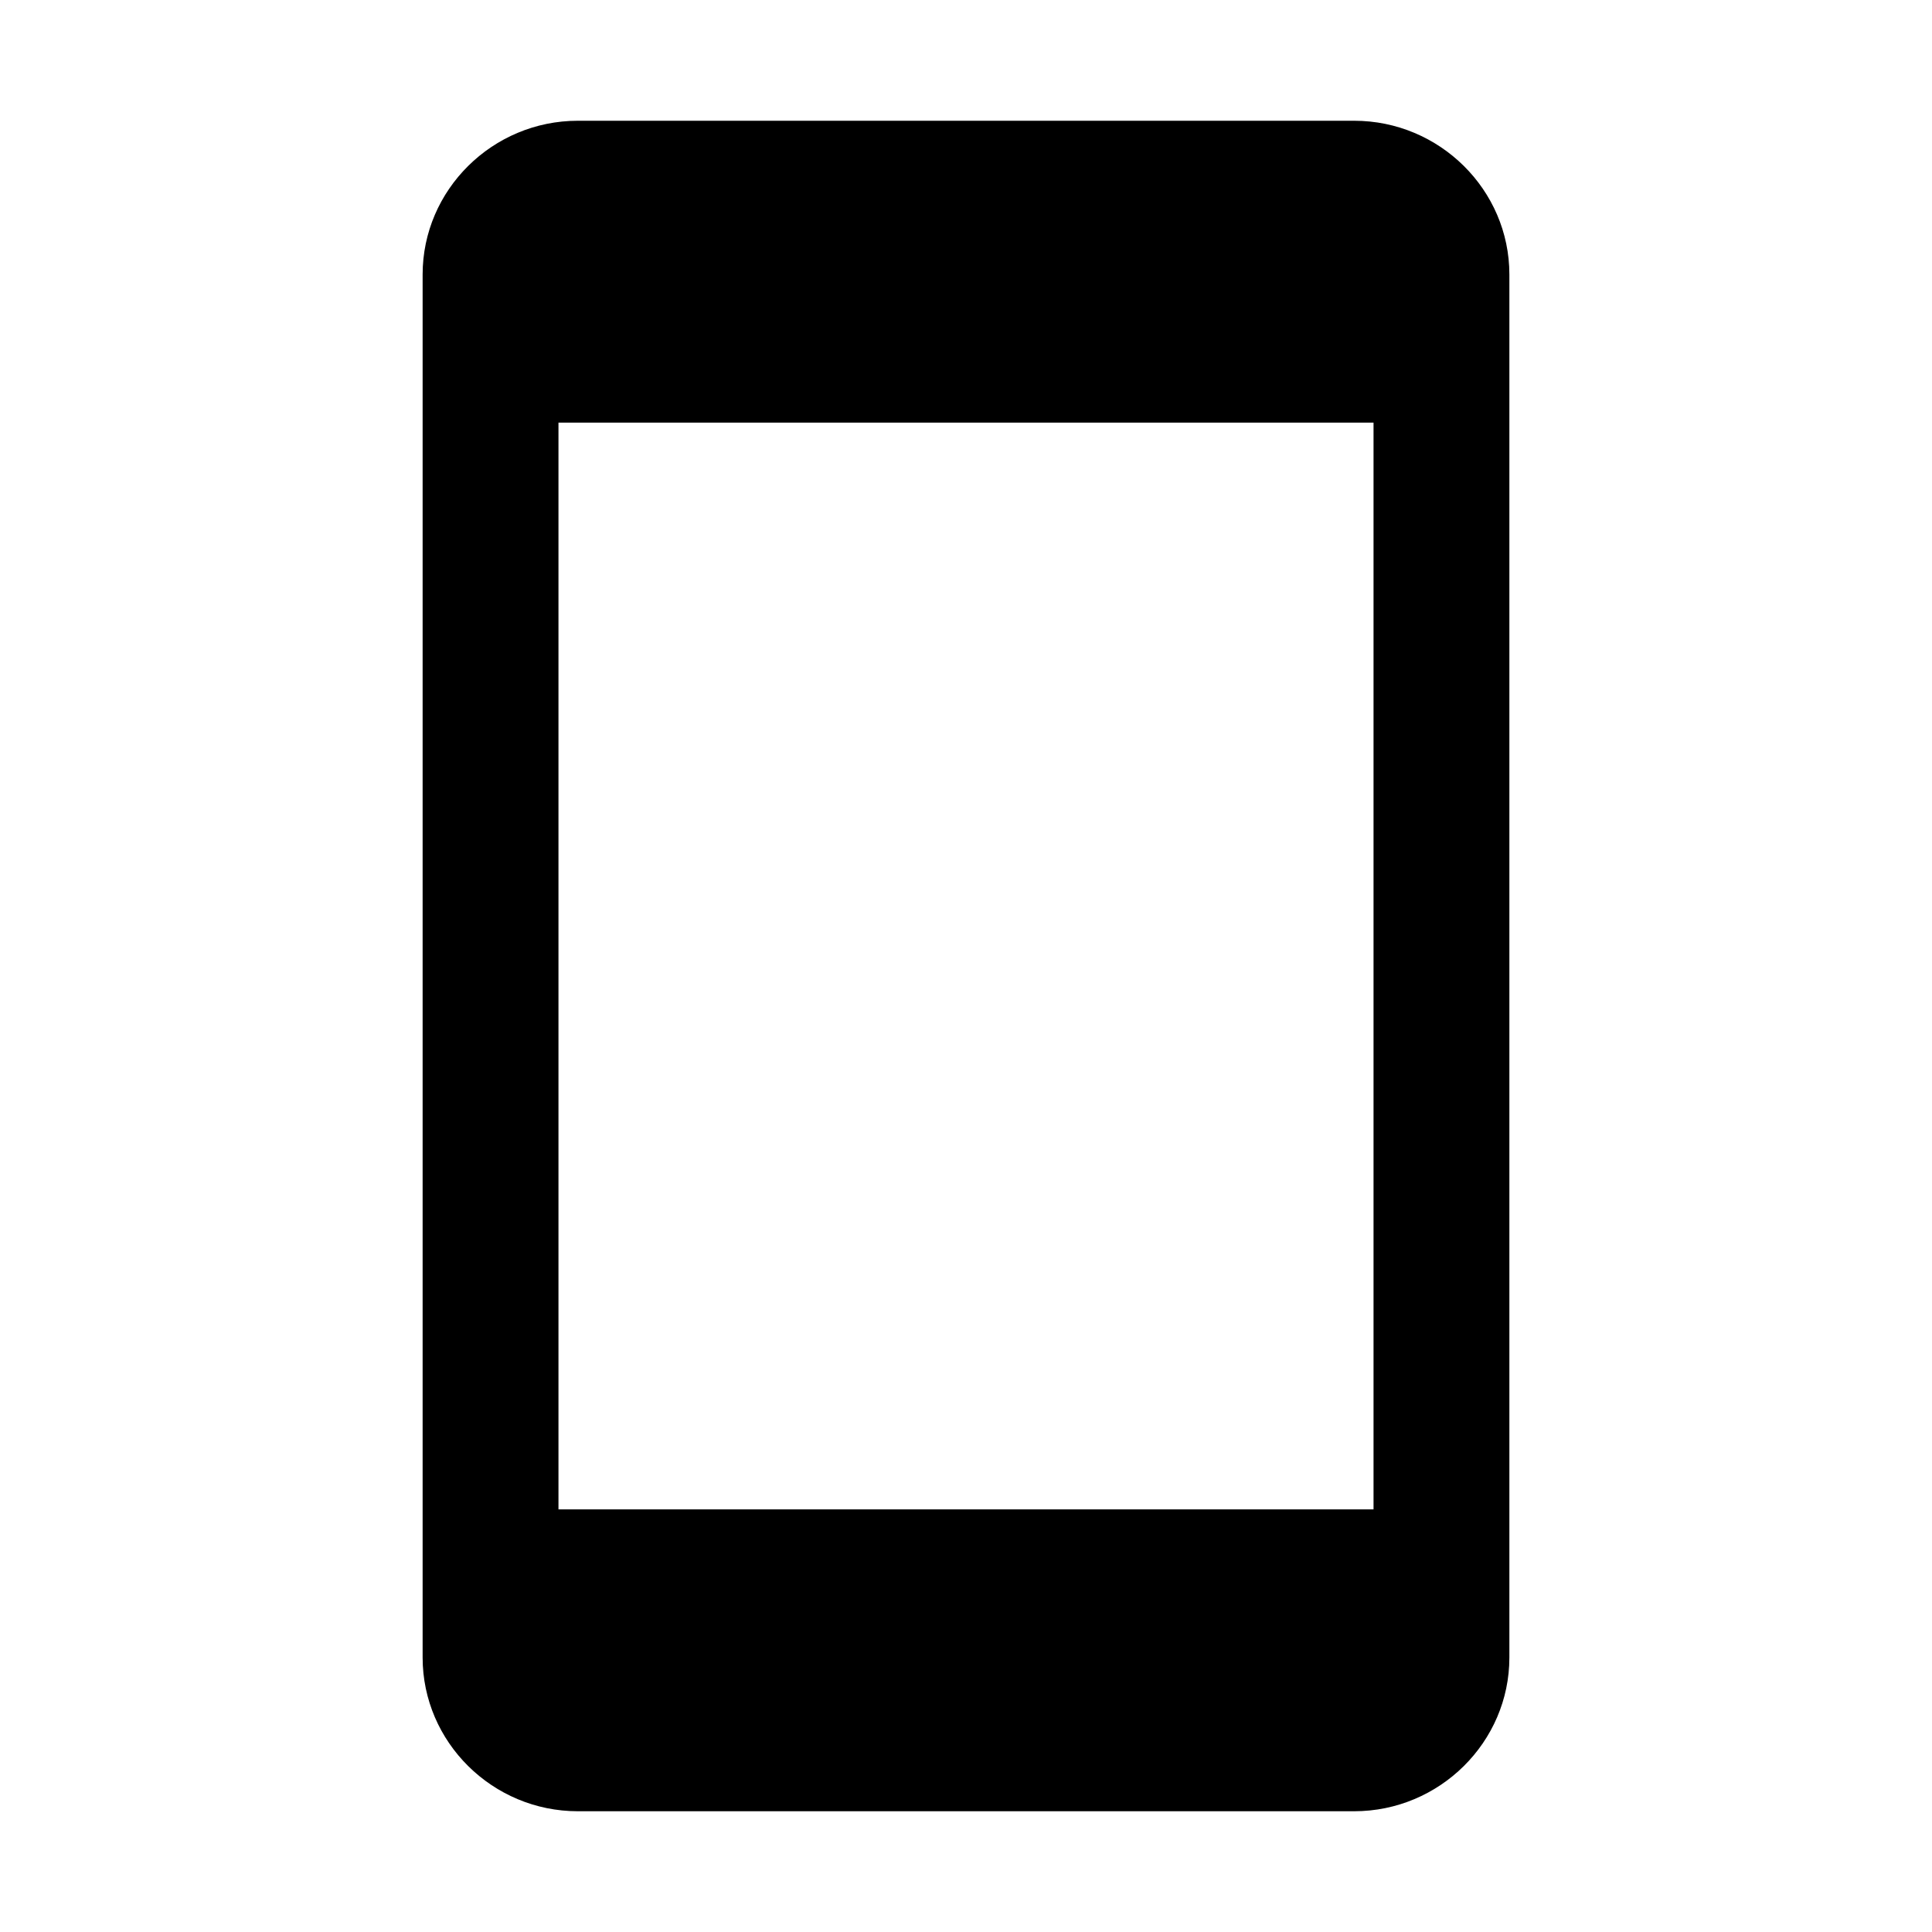 <svg xmlns="http://www.w3.org/2000/svg" width="512" height="512" viewBox="0 0 512 512"><path d="M358.856 32H153.143C130.513 32 112 50.326 112 72.728v366.545c0 22.4 18.512 40.727 41.143 40.727h205.713C381.488 480 400 461.674 400 439.272V72.728C400 50.326 381.488 32 358.856 32zM364 400H148V112h216v288z"/></svg>
